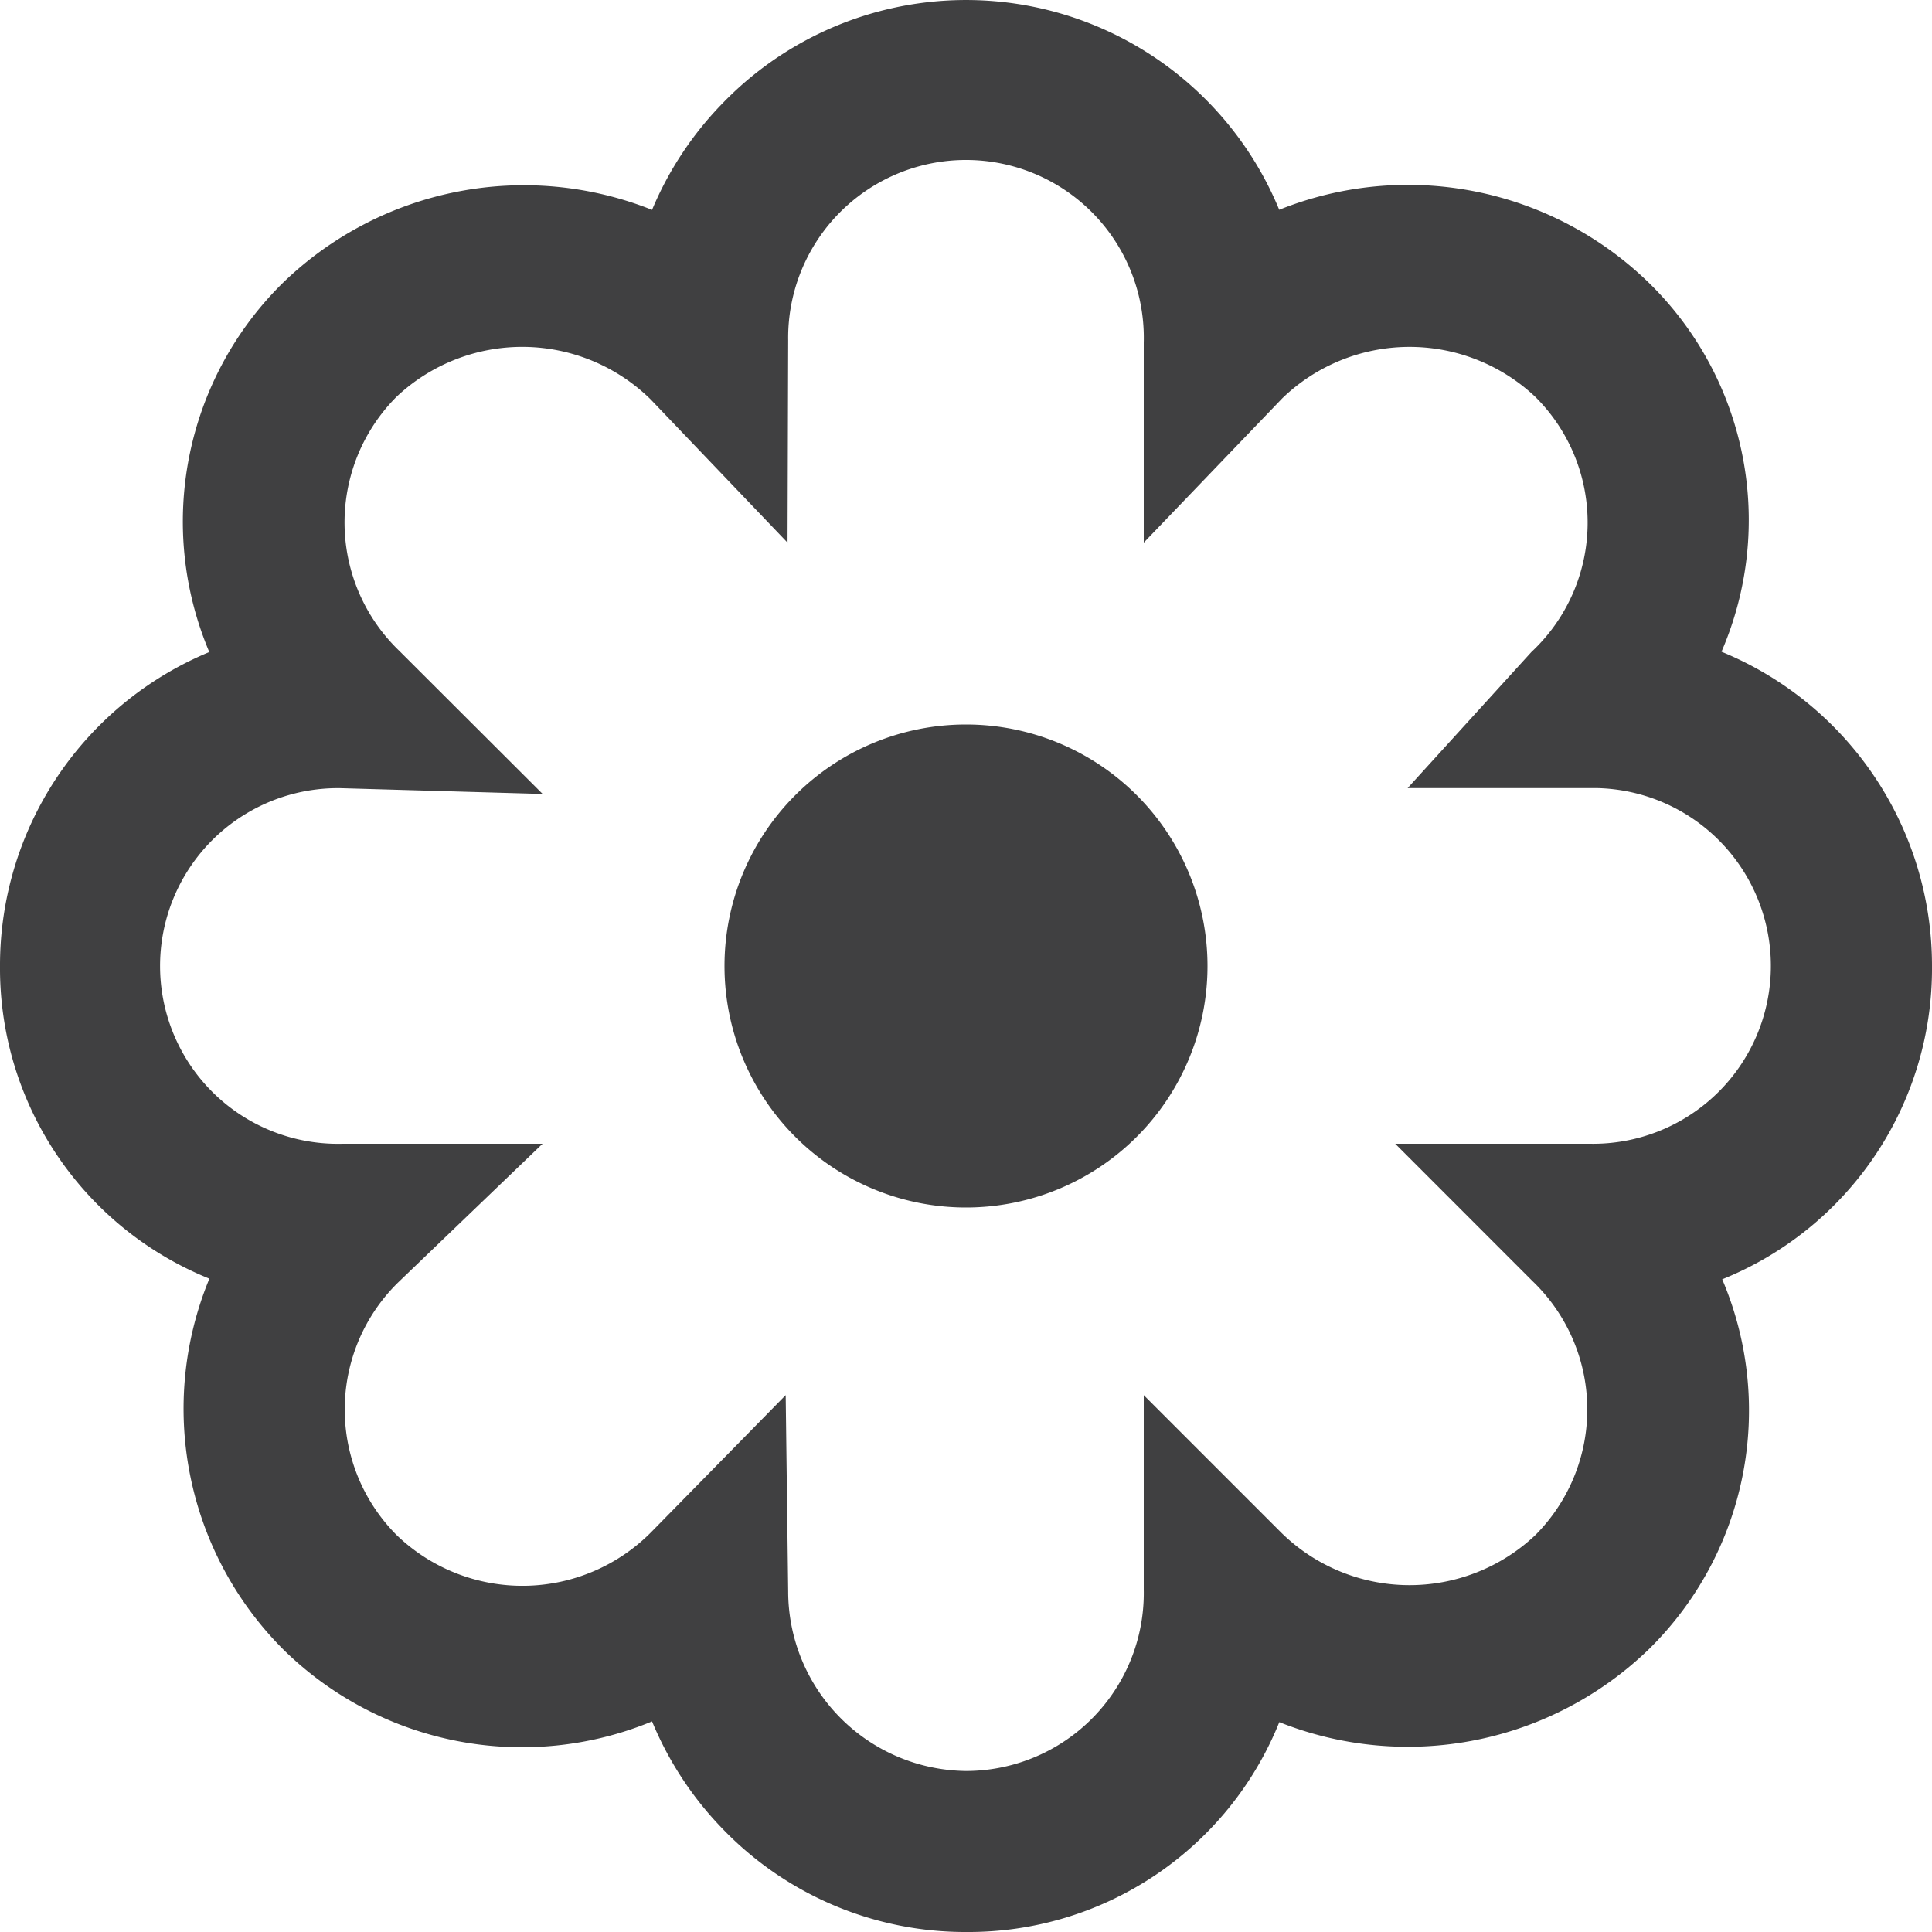 <svg xmlns="http://www.w3.org/2000/svg" width="24" height="24" viewBox="0 0 24 24">
  <path id="iconmonstr-flower-2" d="M12,24a4.184,4.184,0,0,1-3.023-1.281A4.245,4.245,0,0,1,8.1,21.384a4.226,4.226,0,0,1-4.587-.9,4.23,4.23,0,0,1-.912-4.6A4.158,4.158,0,0,1,0,12,4.214,4.214,0,0,1,2.6,8.1a4.16,4.16,0,0,1,.913-4.585A4.3,4.3,0,0,1,8.1,2.607,4.235,4.235,0,0,1,8.98,1.279a4.207,4.207,0,0,1,6.911,1.327,4.289,4.289,0,0,1,4.594.909,4.119,4.119,0,0,1,.9,4.581A4.214,4.214,0,0,1,24,12a4.16,4.16,0,0,1-2.606,3.892,4.157,4.157,0,0,1-.909,4.593,4.308,4.308,0,0,1-4.593.908A4.16,4.16,0,0,1,12,24ZM6.74,14.208,4.947,15.93a2.209,2.209,0,0,0-.018,3.141,2.252,2.252,0,0,0,3.17-.048L9.76,17.331l.031,2.443A2.234,2.234,0,0,0,12,22a2.21,2.21,0,0,0,2.208-2.255V17.331l1.707,1.707a2.274,2.274,0,0,0,3.156.033,2.209,2.209,0,0,0-.033-3.156l-1.706-1.707h2.413a2.209,2.209,0,1,0,.088-4.418H17.486L19.023,8.1a2.2,2.2,0,0,0,.048-3.171,2.276,2.276,0,0,0-3.142.019L14.208,6.741V4.255a2.209,2.209,0,1,0-4.417-.028L9.783,6.741l-1.7-1.779a2.276,2.276,0,0,0-3.157-.033,2.21,2.21,0,0,0,.034,3.156L6.741,9.863,4.227,9.791h0a2.209,2.209,0,1,0,.03,4.417H6.74ZM12,9a3,3,0,1,1-3,3A3,3,0,0,1,12,9Z" fill="#404041" fill-rule="evenodd"/>
</svg>
